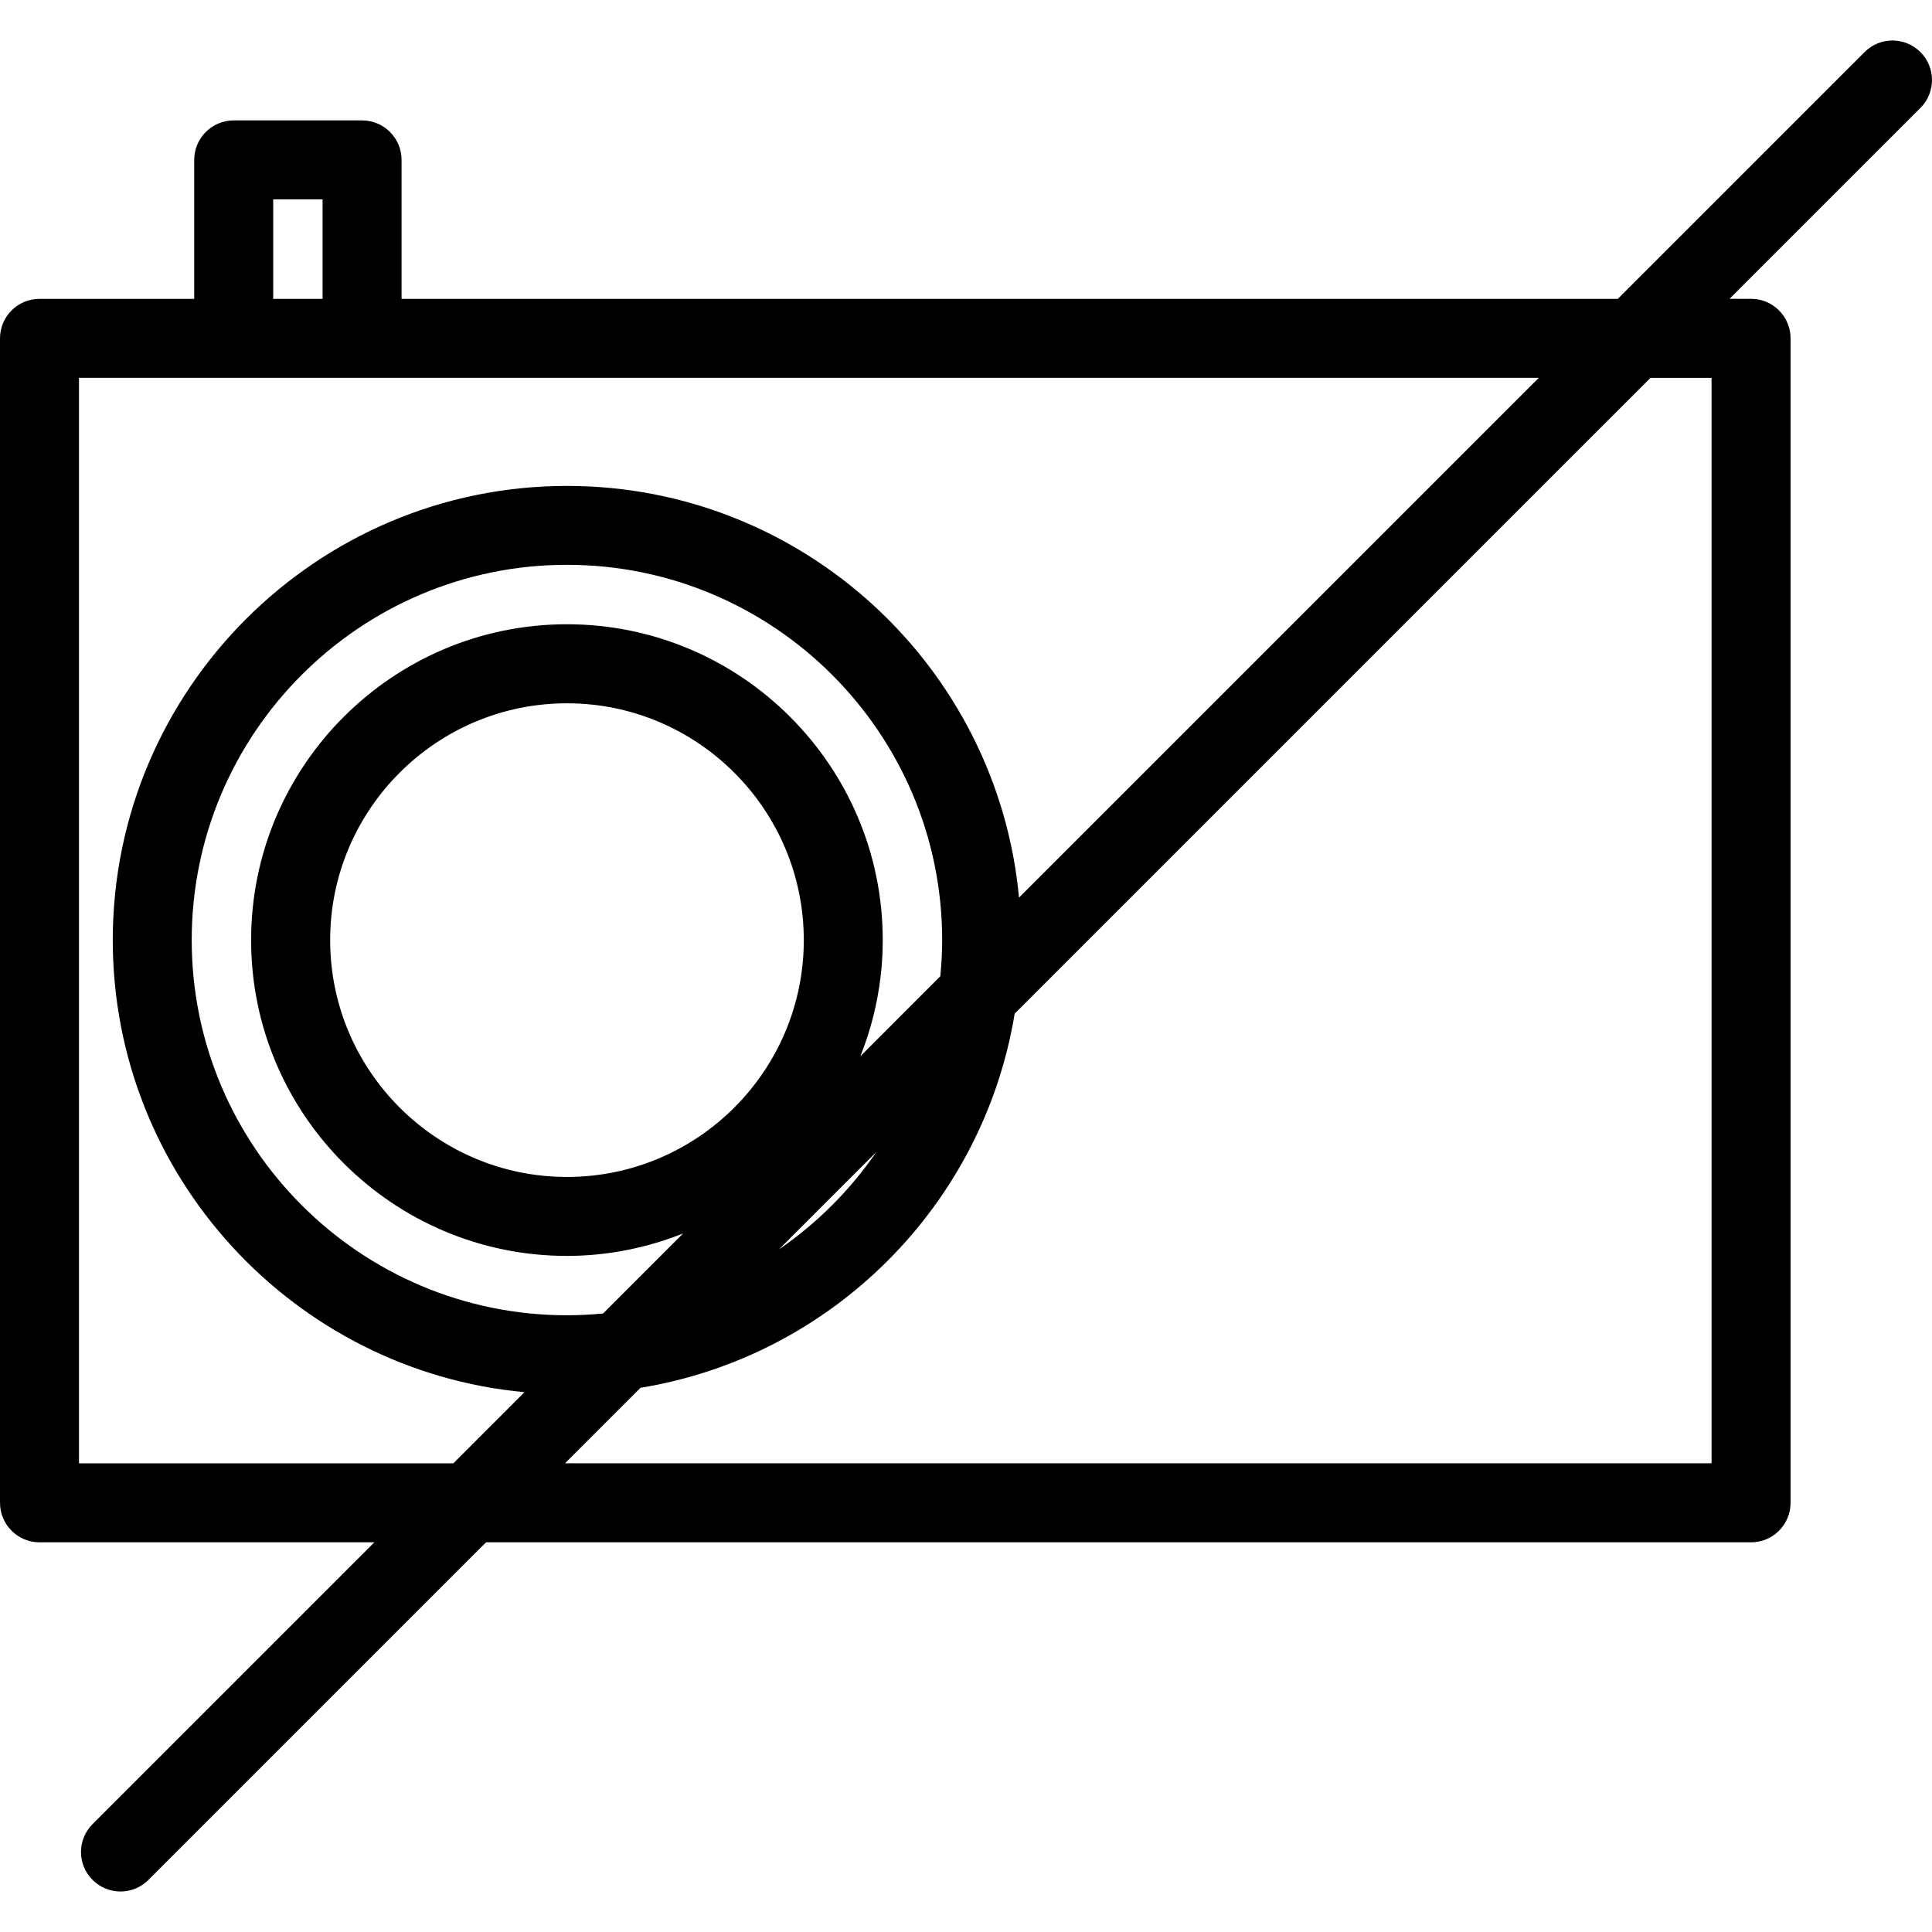 <?xml version="1.0" encoding="iso-8859-1"?>
<!-- Uploaded to: SVG Repo, www.svgrepo.com, Generator: SVG Repo Mixer Tools -->
<!DOCTYPE svg PUBLIC "-//W3C//DTD SVG 1.1//EN" "http://www.w3.org/Graphics/SVG/1.1/DTD/svg11.dtd">
<svg fill="#000000" version="1.1" id="Capa_1" xmlns="http://www.w3.org/2000/svg" xmlns:xlink="http://www.w3.org/1999/xlink" 
	 width="800px" height="800px" viewBox="0 0 171.412 171.413"
	 xml:space="preserve">
<g>
	<path d="M170.383,4.621c-1.369-1.371-3.584-1.371-4.952,0l-21.896,21.895H35.628V14.188c0-1.936-1.571-3.504-3.504-3.504H20.735
		c-1.936,0-3.504,1.569-3.504,3.504v12.328H3.504C1.569,26.516,0,28.085,0,30.021v103.313c0,1.934,1.569,3.505,3.504,3.505h29.709
		l-25,24.999c-1.371,1.372-1.371,3.586,0,4.955c0.683,0.684,1.581,1.026,2.478,1.026c0.897,0,1.795-0.343,2.478-1.026l29.954-29.954
		h112.237c1.934,0,3.504-1.571,3.504-3.505V30.017c0-1.936-1.57-3.504-3.504-3.504h-1.91l16.934-16.936
		C171.755,8.206,171.755,5.988,170.383,4.621z M24.239,17.692h4.38v8.824h-4.38V17.692z M7.008,129.83V33.521h13.727h11.389h104.404
		L90.41,79.64c-1.906-20.458-19.158-36.528-40.106-36.528c-22.222,0-40.299,18.079-40.299,40.299
		c0,20.951,16.071,38.202,36.528,40.108l-6.311,6.311H7.008z M50.304,104.423c-11.585,0-21.012-9.425-21.012-21.012
		c0-11.585,9.426-21.012,21.012-21.012c11.584,0,21.011,9.427,21.011,21.012C71.314,94.999,61.888,104.423,50.304,104.423z
		 M76.333,93.715c1.27-3.192,1.986-6.667,1.986-10.308c0-15.451-12.569-28.021-28.019-28.021c-15.451,0-28.021,12.569-28.021,28.021
		s12.57,28.021,28.021,28.021c3.64,0,7.11-0.722,10.306-1.991l-7.096,7.098c-1.059,0.103-2.128,0.16-3.21,0.16
		c-18.356,0-33.291-14.934-33.291-33.291c0-18.356,14.934-33.291,33.291-33.291c18.355,0,33.291,14.934,33.291,33.291
		c0,1.083-0.063,2.151-0.162,3.21L76.333,93.715z M77.75,102.212c-2.327,3.385-5.256,6.317-8.643,8.641L77.75,102.212z
		 M151.854,33.521v96.305H50.131l6.697-6.697c16.993-2.781,30.406-16.203,33.195-33.191l56.418-56.416H151.854z"/>
</g>
</svg>